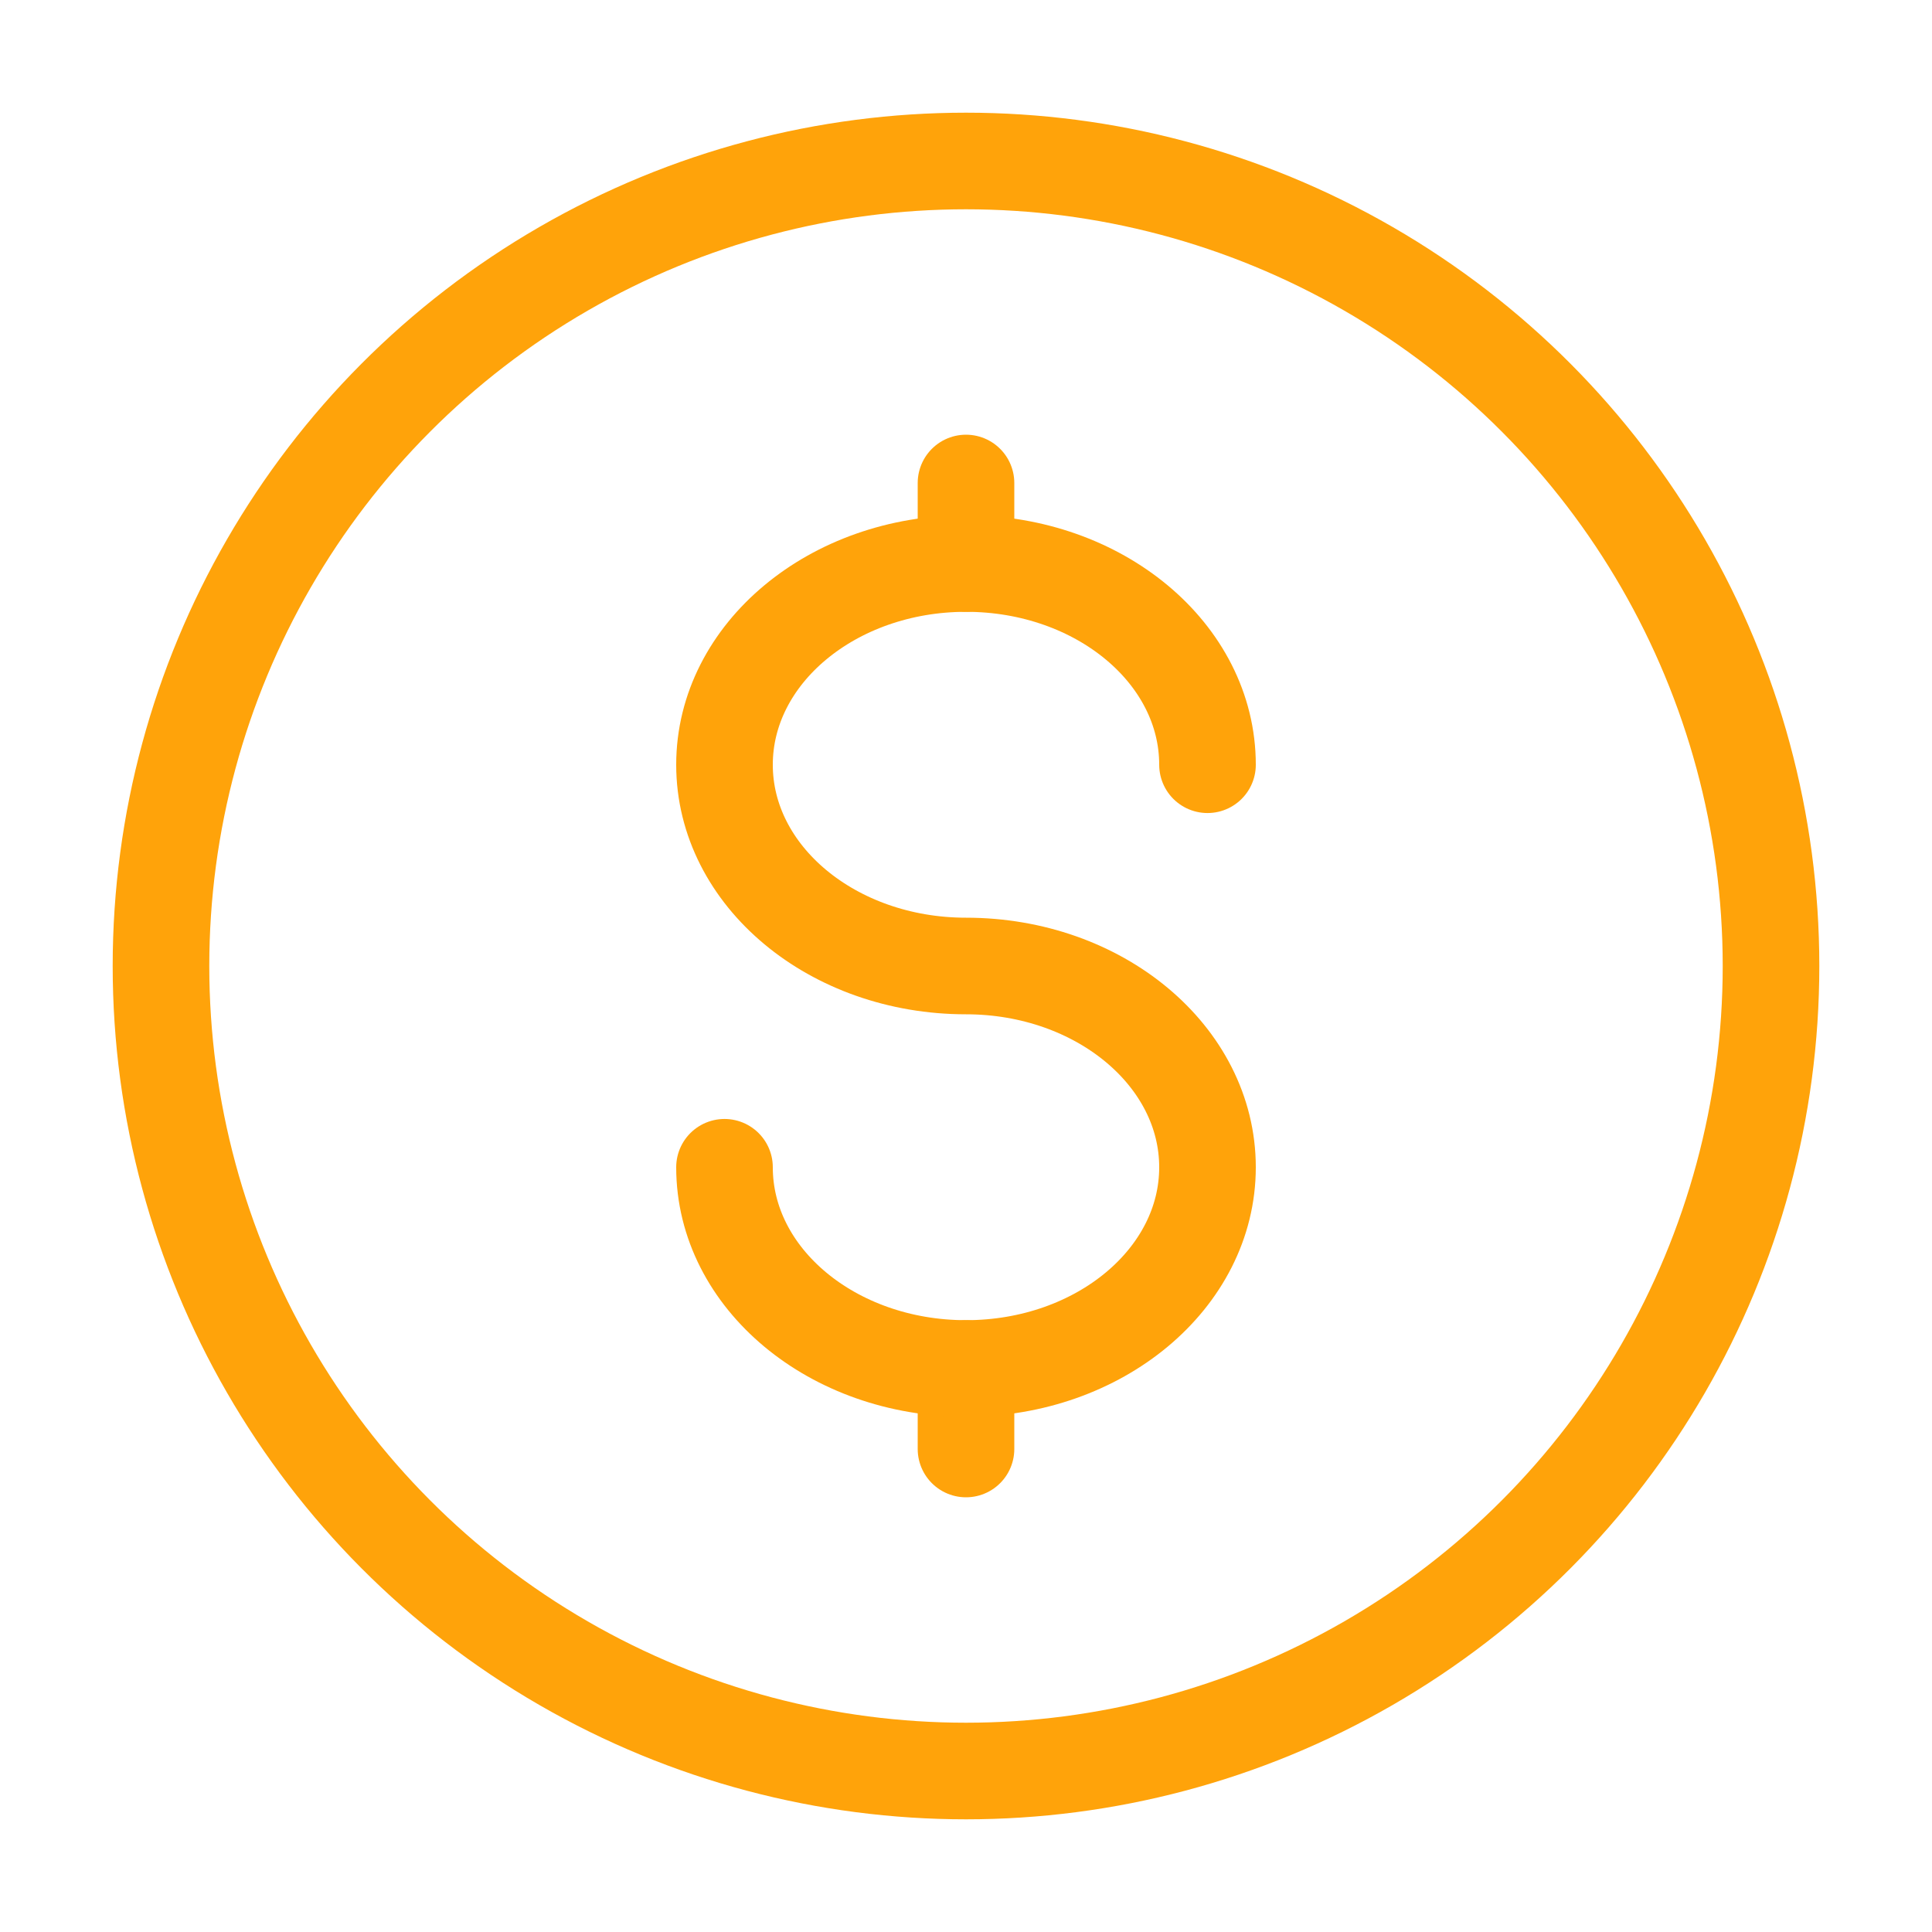 <svg width="40" height="40" viewBox="0 0 40 40" fill="none" xmlns="http://www.w3.org/2000/svg">
<circle cx="20" cy="20" r="16.667" stroke="#FFA30A" stroke-width="2"/>
<path d="M20 28.333V29.167V30" stroke="#FFA30A" stroke-width="2" stroke-linecap="round"/>
<path d="M20 10V10.833V11.667" stroke="#FFA30A" stroke-width="2" stroke-linecap="round"/>
<path d="M25 15.833C25 13.532 22.761 11.667 20 11.667C17.239 11.667 15 13.532 15 15.833C15 18.135 17.239 20 20 20C22.761 20 25 21.866 25 24.167C25 26.468 22.761 28.333 20 28.333C17.239 28.333 15 26.468 15 24.167" stroke="#FFA30A" stroke-width="2" stroke-linecap="round"/>
</svg>
